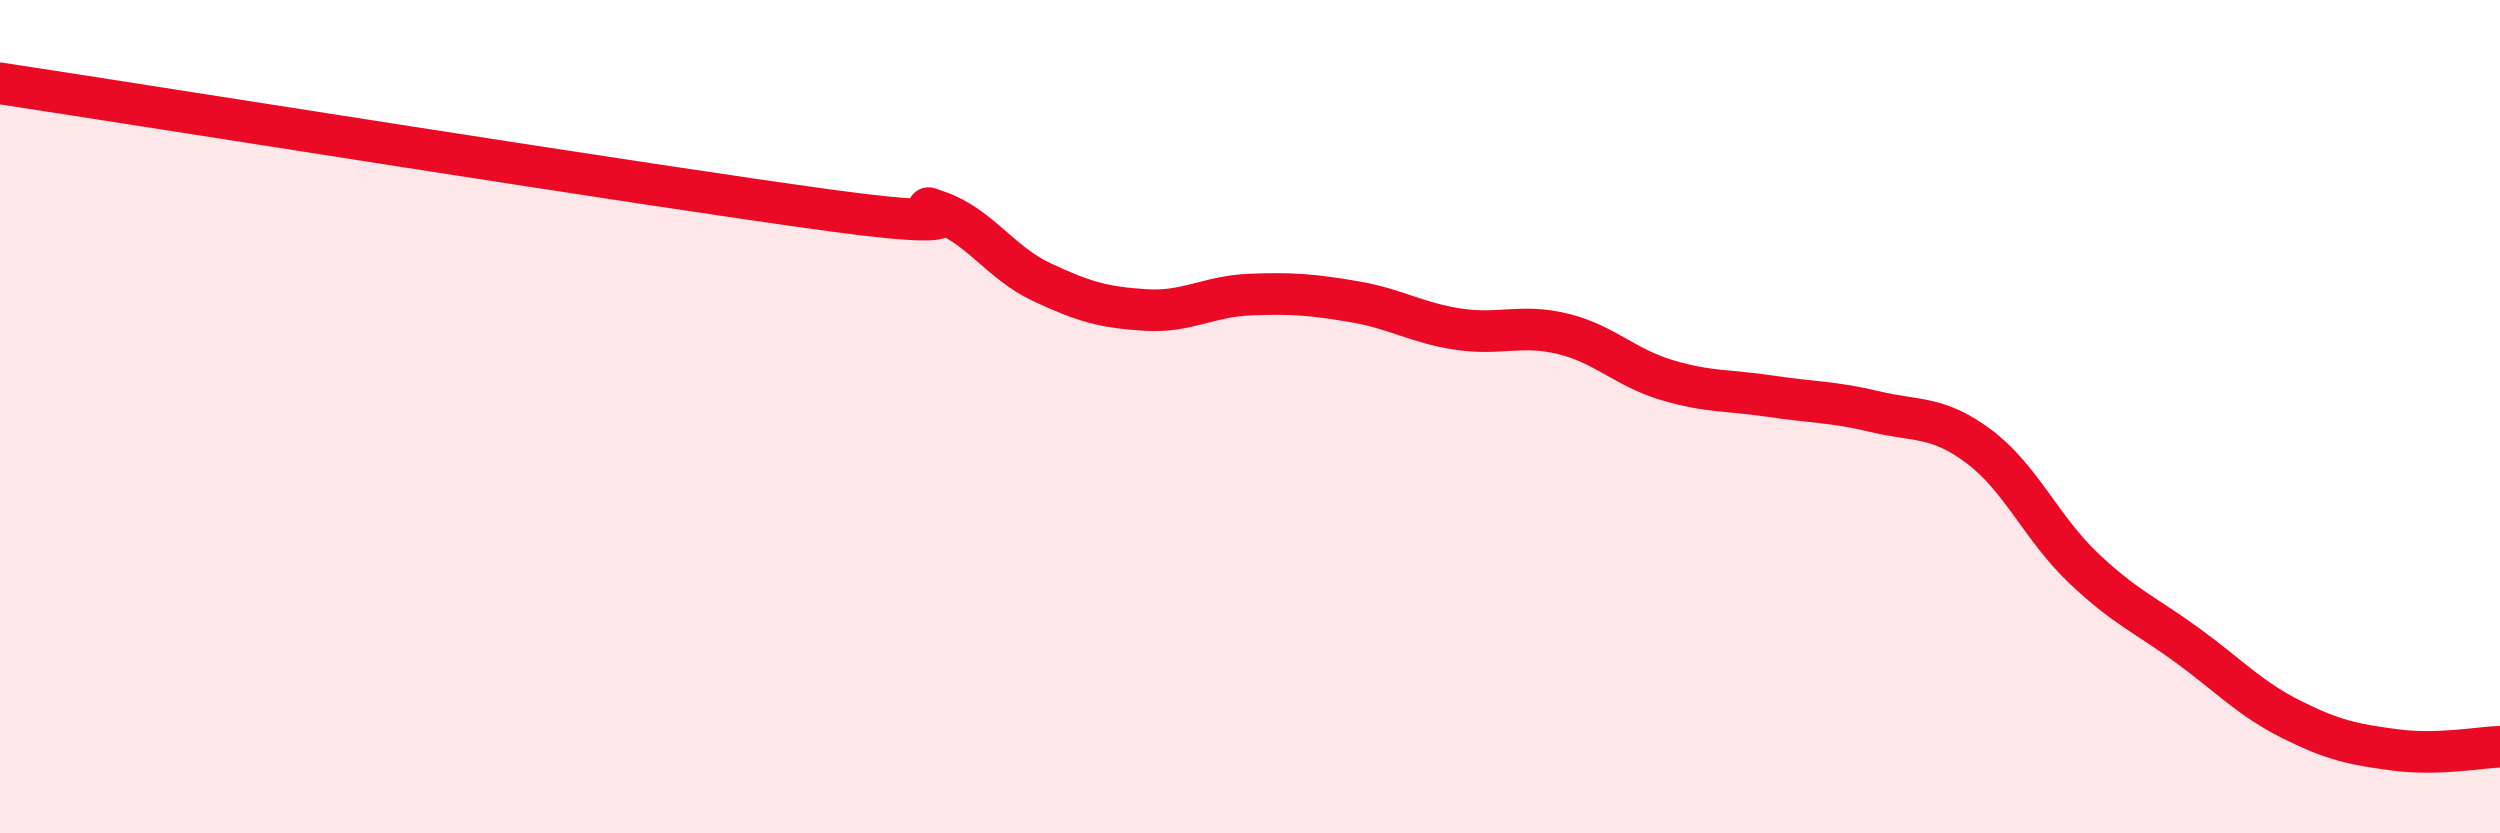 
    <svg width="60" height="20" viewBox="0 0 60 20" xmlns="http://www.w3.org/2000/svg">
      <path
        d="M 0,2 C 4,2.61 15.5,4.45 20,5.06 C 24.5,5.67 21.5,4.73 22.5,5.07 C 23.5,5.41 24,6.3 25,6.77 C 26,7.24 26.5,7.38 27.5,7.44 C 28.5,7.5 29,7.11 30,7.07 C 31,7.03 31.5,7.07 32.5,7.24 C 33.5,7.41 34,7.75 35,7.9 C 36,8.05 36.5,7.77 37.5,8.01 C 38.5,8.25 39,8.82 40,9.12 C 41,9.42 41.5,9.36 42.5,9.51 C 43.5,9.66 44,9.64 45,9.88 C 46,10.12 46.5,9.97 47.5,10.72 C 48.5,11.47 49,12.68 50,13.63 C 51,14.58 51.5,14.76 52.5,15.49 C 53.5,16.22 54,16.77 55,17.27 C 56,17.77 56.5,17.87 57.5,18 C 58.5,18.13 59.5,17.94 60,17.92L60 20L0 20Z"
        fill="#EB0A25"
        opacity="0.1"
        stroke-linecap="round"
        stroke-linejoin="round"
      />
      <path
        d="M 0,2 C 4,2.61 15.5,4.45 20,5.06 C 24.5,5.67 21.5,4.73 22.5,5.07 C 23.5,5.41 24,6.3 25,6.77 C 26,7.24 26.5,7.38 27.5,7.44 C 28.5,7.5 29,7.11 30,7.07 C 31,7.03 31.5,7.07 32.5,7.24 C 33.5,7.41 34,7.75 35,7.9 C 36,8.05 36.5,7.77 37.5,8.01 C 38.5,8.25 39,8.82 40,9.12 C 41,9.42 41.5,9.36 42.5,9.51 C 43.5,9.66 44,9.64 45,9.88 C 46,10.12 46.5,9.97 47.5,10.72 C 48.5,11.47 49,12.68 50,13.63 C 51,14.58 51.5,14.76 52.5,15.49 C 53.5,16.22 54,16.77 55,17.27 C 56,17.77 56.5,17.87 57.5,18 C 58.5,18.13 59.5,17.94 60,17.92"
        stroke="#EB0A25"
        stroke-width="1"
        fill="none"
        stroke-linecap="round"
        stroke-linejoin="round"
      />
    </svg>
  